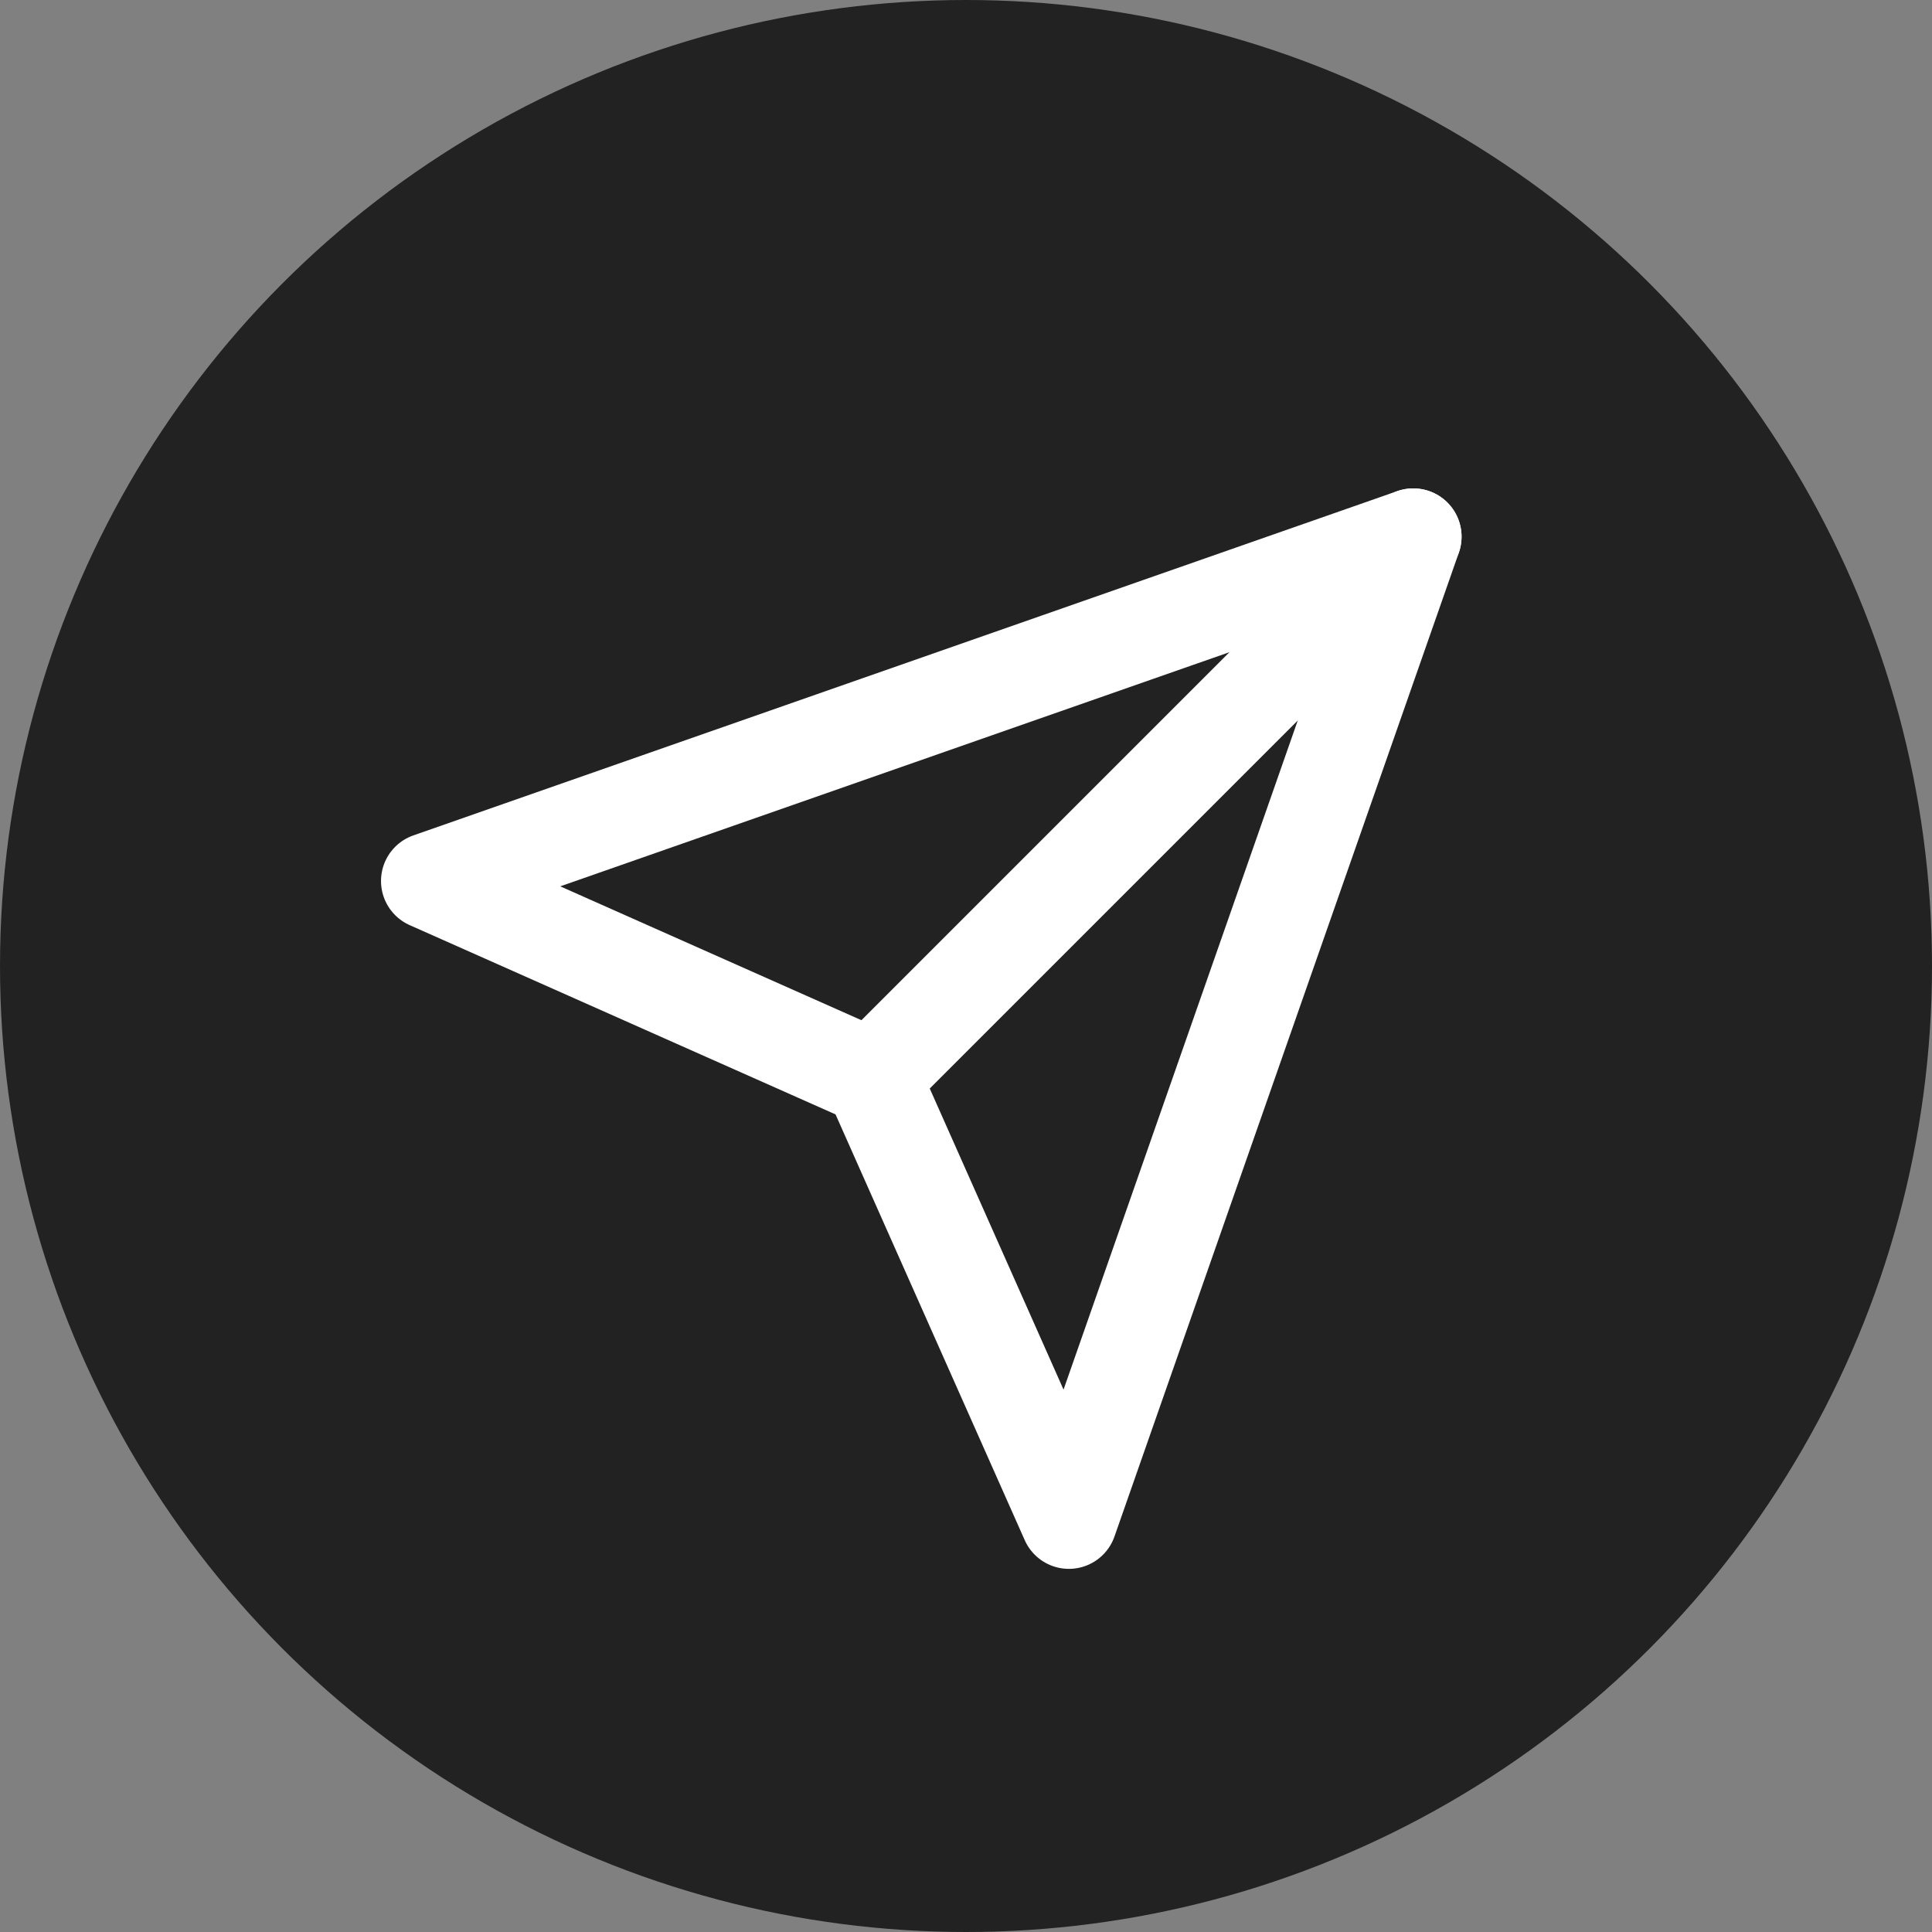 <svg width="24" height="24" viewBox="0 0 24 24" fill="none" xmlns="http://www.w3.org/2000/svg">
<rect x="0" y="0" width="24" height="24" fill="#808080" stroke="none"/>
<circle cx="12" cy="12" r="12" fill="#222222"/>
<path d="M17.556 6.667L10.834 13.389" stroke="white" stroke-width="1.2" stroke-linecap="round" stroke-linejoin="round"/>
<path d="M17.556 6.667L13.278 18.889L10.834 13.389L5.333 10.944L17.556 6.667Z" stroke="white" stroke-width="1.2" stroke-linecap="round" stroke-linejoin="round"/>
</svg>
